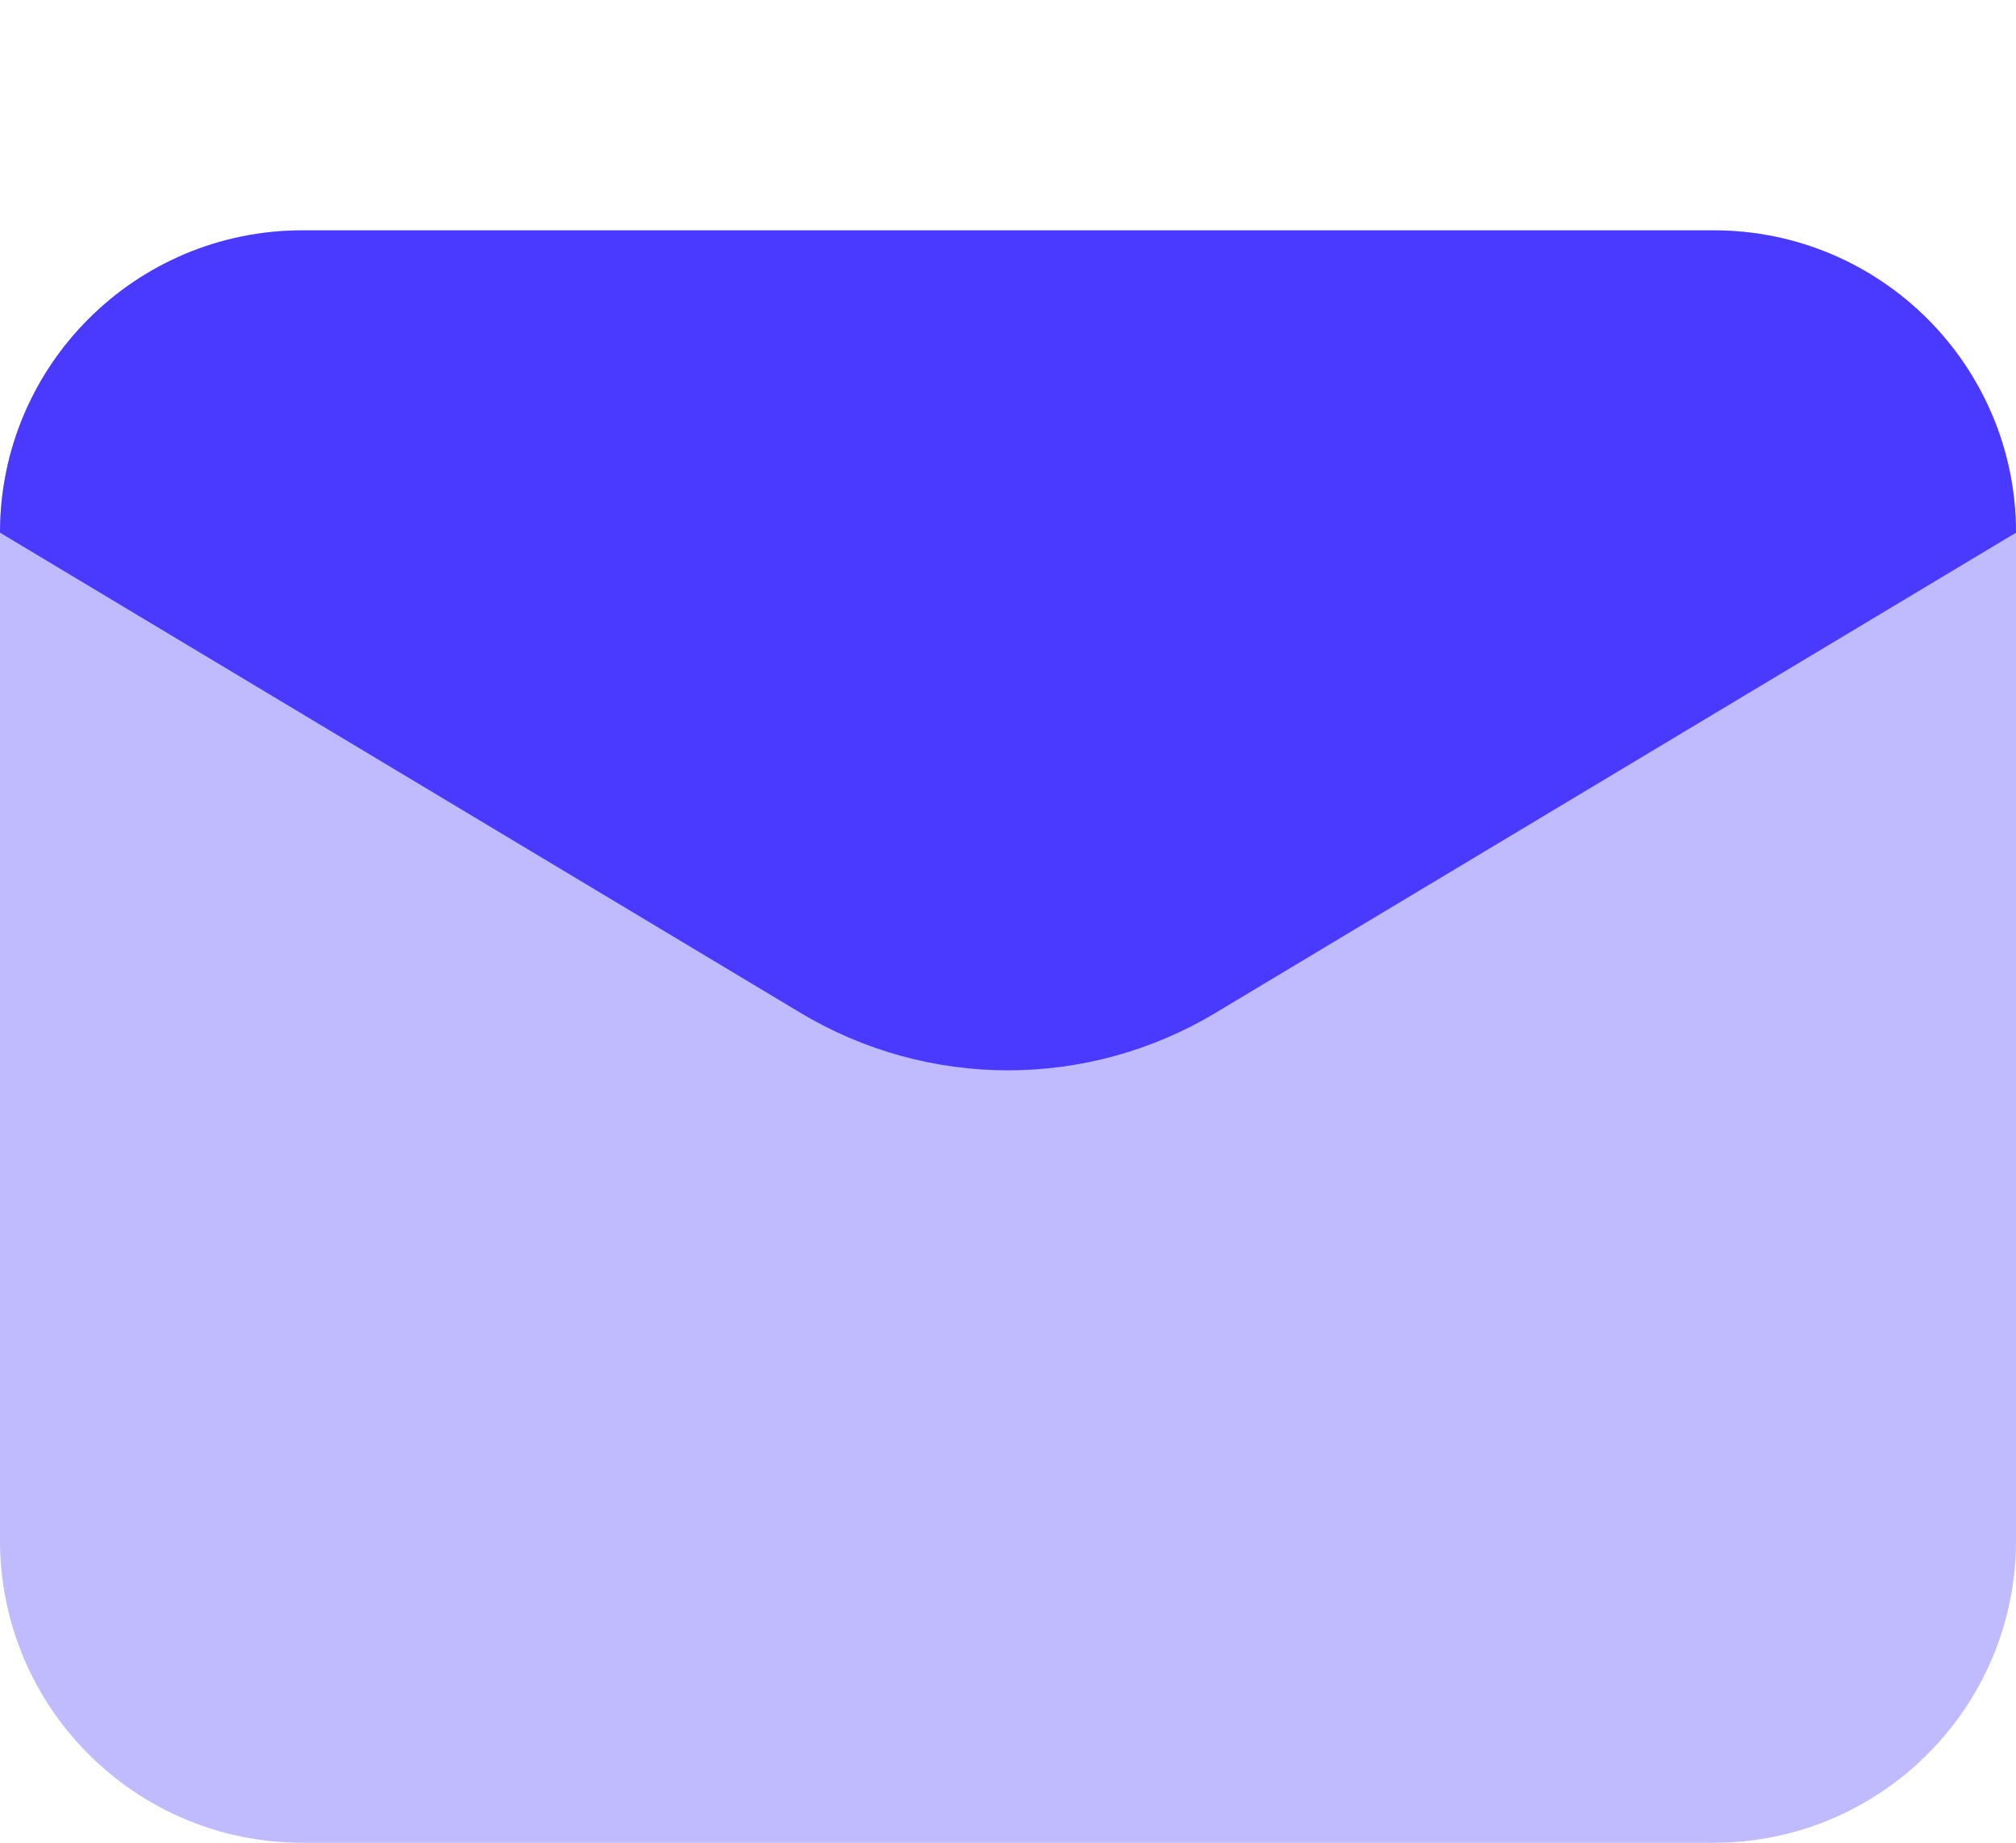 <svg width="35" height="32" viewBox="0 0 35 32" fill="none" xmlns="http://www.w3.org/2000/svg">
<path opacity="0.35" d="M29.75 32H5.25C2.35 32 0 29.65 0 26.75V9.25C0 6.35 2.35 4 5.25 4H29.75C32.65 4 35 6.35 35 9.25V26.75C35 29.65 32.65 32 29.75 32Z" fill="#4A3AFF"/>
<path d="M13.899 17.589L0 9.25C0 6.35 2.35 4 5.25 4H29.75C32.65 4 35 6.35 35 9.25L21.102 17.589C18.884 18.919 16.116 18.919 13.899 17.589Z" fill="#4A3AFF"/>
</svg>
